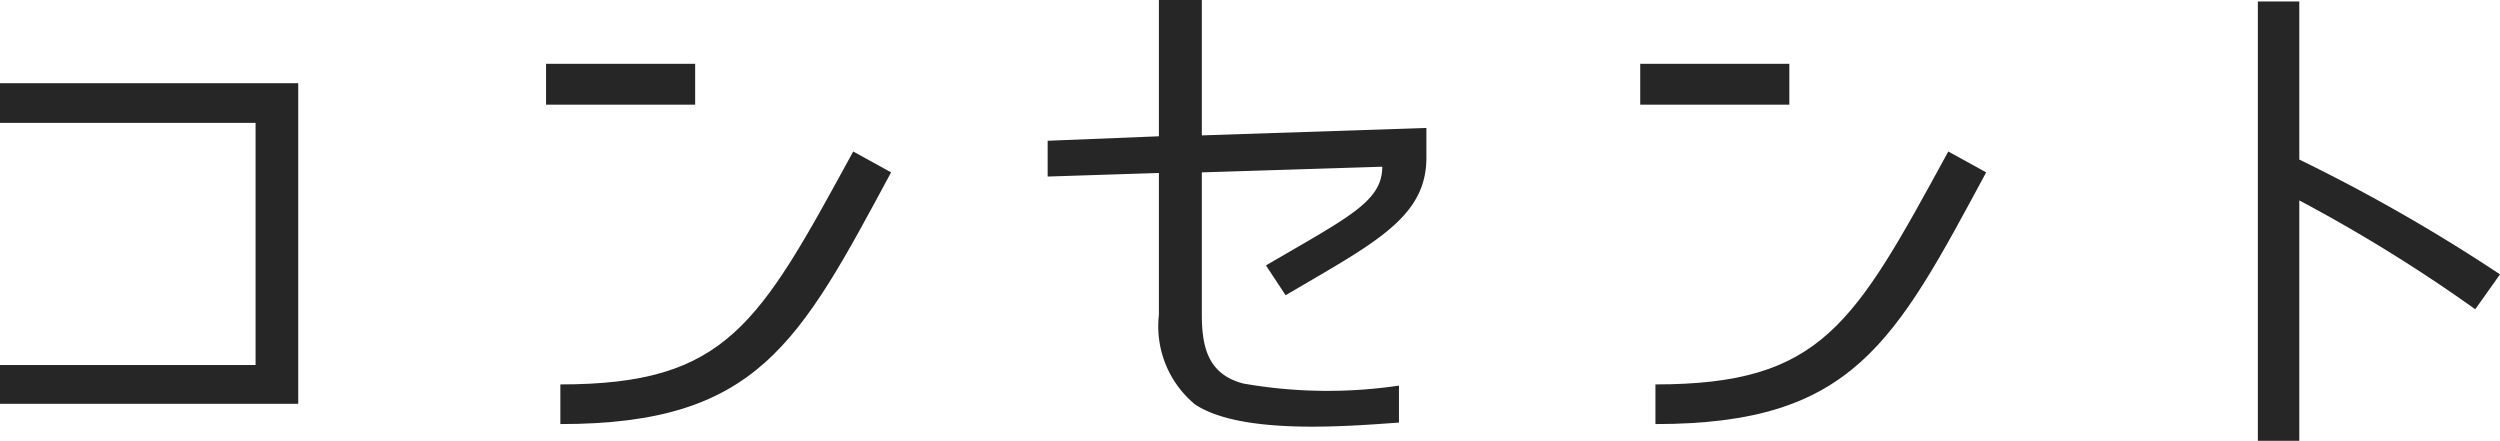 <svg xmlns="http://www.w3.org/2000/svg" viewBox="0 0 83.83 14.78"><defs><style>.cls-1{fill:#262626;}</style></defs><g id="レイヤー_2" data-name="レイヤー 2"><g id="レイヤー_3" data-name="レイヤー 3"><path class="cls-1" d="M0,12.24H8.57V4.12H0V2.79H10V13.54H0Z"/><path class="cls-1" d="M23.31,2.14V3.51h-5V2.14ZM18.79,14.22V12.89c5.58,0,6.65-2,9.82-7.81l1.27.7C26.79,11.52,25.4,14.22,18.79,14.22Z"/><path class="cls-1" d="M43.11,9.9l-.66-1c2.77-1.62,3.9-2.14,3.9-3.31l-6.05.19v4.78c0,1.13.24,2,1.39,2.3a16.32,16.32,0,0,0,5.22.07v1.24c-1.6.11-5.26.44-6.84-.61a3.4,3.4,0,0,1-1.21-3V5.8l-3.73.12V4.72l3.73-.15V0H40.3V4.54l7.53-.25v1C47.83,7.31,46.06,8.16,43.11,9.9Z"/><path class="cls-1" d="M60,2.14V3.51H55V2.14ZM55.51,14.22V12.89c5.58,0,6.65-2,9.82-7.81l1.27.7C63.51,11.52,62.12,14.22,55.51,14.22Z"/><path class="cls-1" d="M83.83,9.2,83,10.37A52.7,52.7,0,0,0,77.1,6.72v8.06H75.71V.05H77.1v5.3A58.37,58.37,0,0,1,83.83,9.2Z"/></g></g></svg>